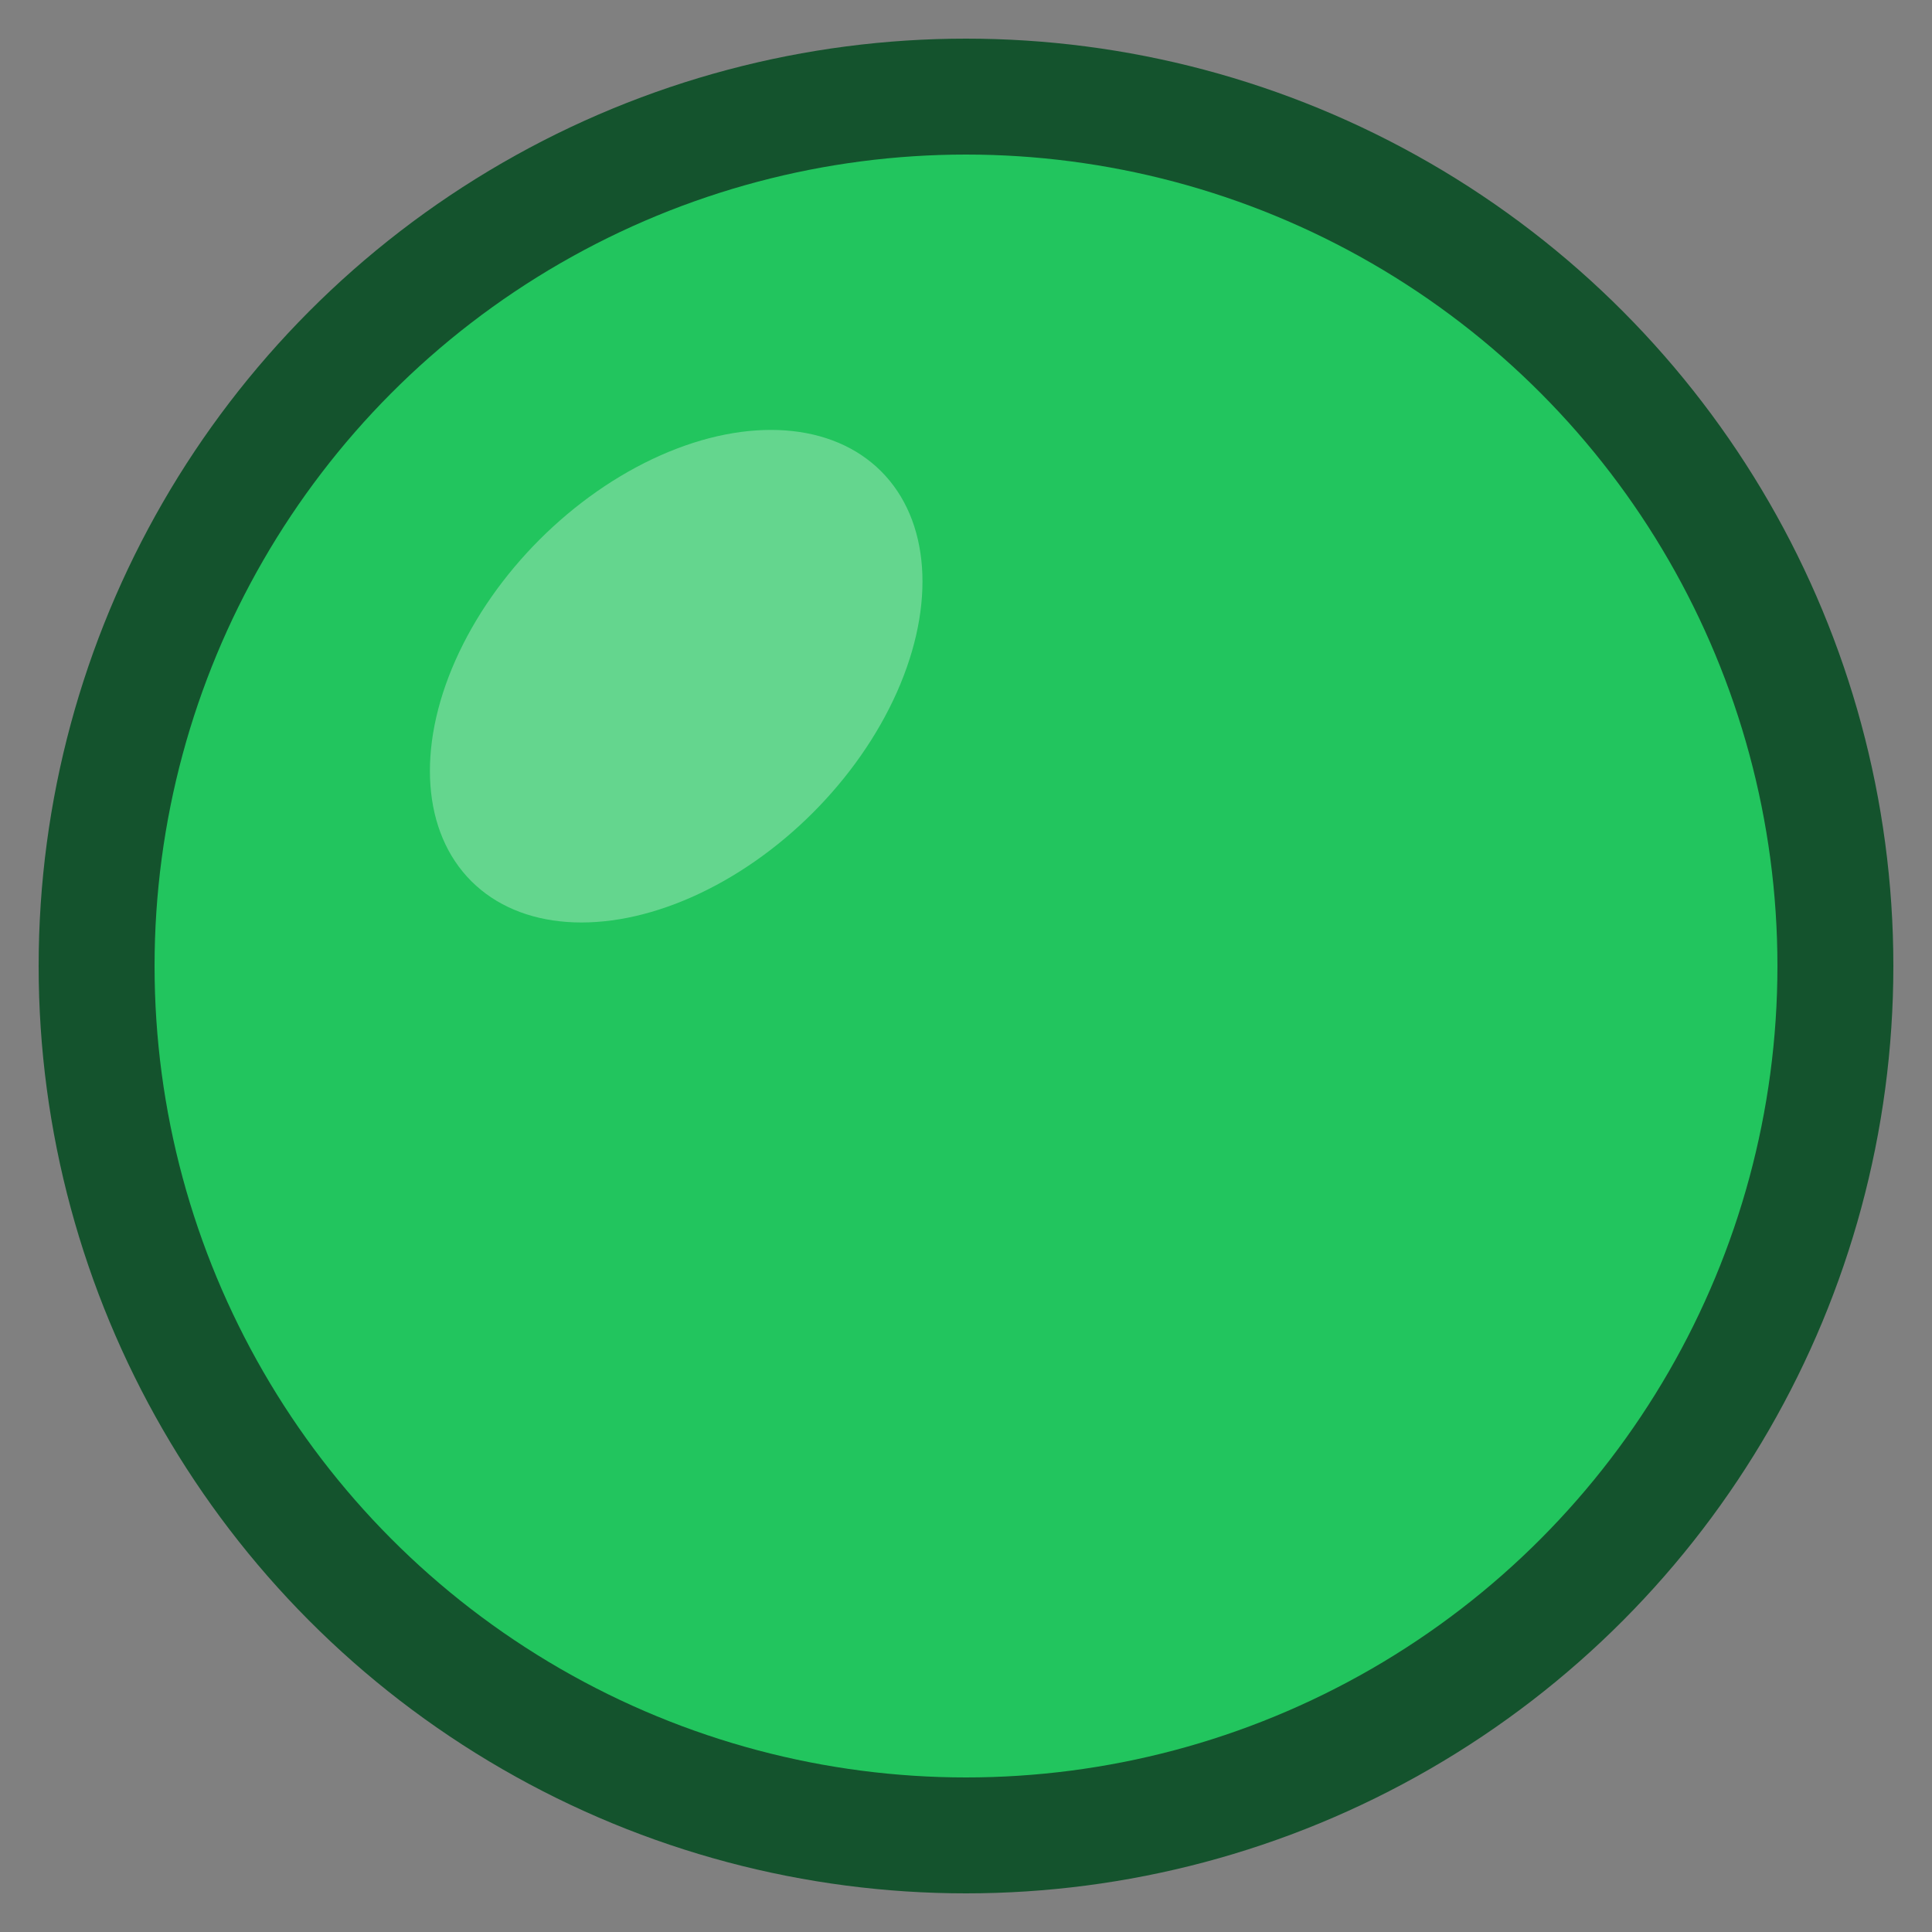 <svg xmlns="http://www.w3.org/2000/svg" viewBox="0 0 100 100" role="img" aria-labelledby="title desc">
  <rect x="0" y="0" width="100" height="100" fill="#808080" stroke="none"/>
  <title id="title">Bureau SEO Toulouse - Statut En Ligne</title>
  <desc id="desc">Une LED verte lumineuse symbolisant l'activité et la disponibilité de l'agence.</desc>
  
  <!-- Cercle extérieur (base sombre de la LED) -->
  <circle cx="50" cy="50" r="48" fill="#14532d" />
  <!-- Cercle principal (vert allumé) -->
  <circle cx="50" cy="50" r="42" fill="#22c55e" />
  <!-- Reflet pour effet de lumière (glossy) -->
  <ellipse cx="35" cy="35" rx="15" ry="10" fill="white" fill-opacity="0.3" transform="rotate(-45 35 35)"/>
</svg>